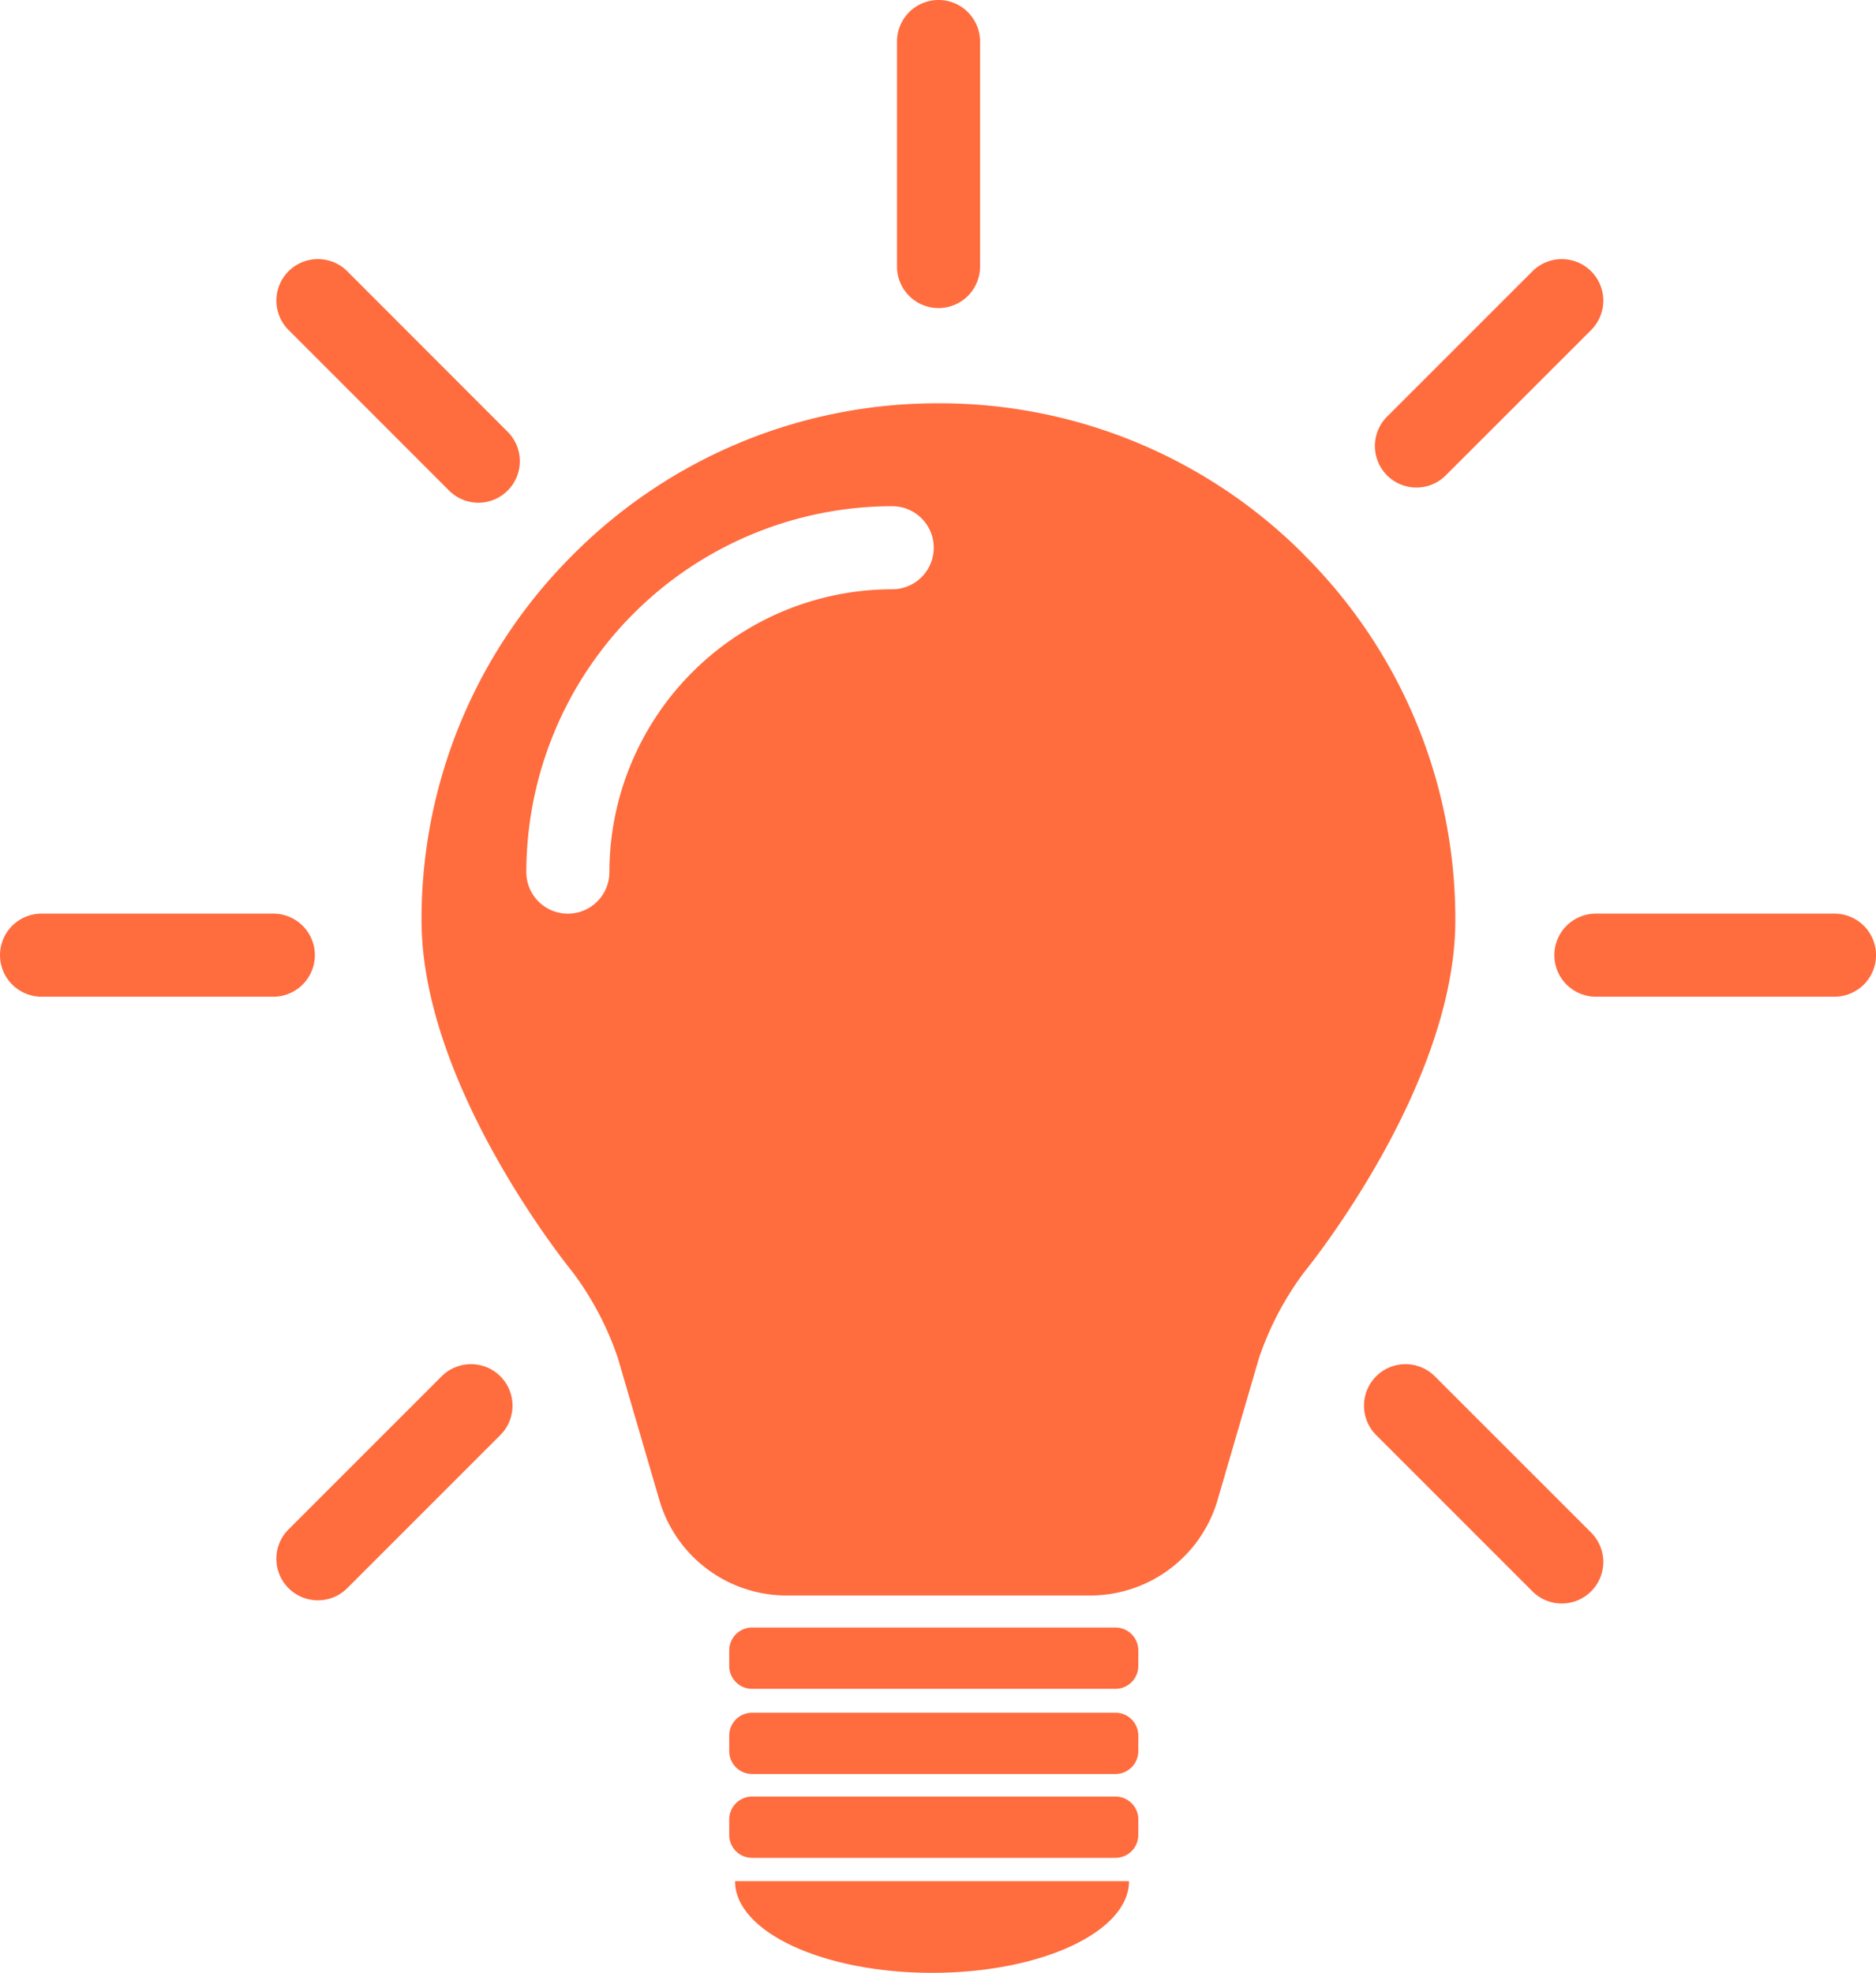 <?xml version="1.0" encoding="UTF-8"?>
<svg xmlns="http://www.w3.org/2000/svg" width="73.902" height="77.71" viewBox="0 0 73.902 77.71">
  <g transform="translate(0 0)">
    <g transform="translate(0 0)">
      <g transform="translate(53.733 53.734)">
        <path d="M2.591,3.135a1.633,1.633,0,0,1-1.157-.479L-4.722-3.5a1.637,1.637,0,0,1,0-2.313,1.634,1.634,0,0,1,2.313,0L3.747.342A1.636,1.636,0,0,1,2.591,3.135" transform="translate(5.2 6.292)" fill="#ff6c3e"></path>
      </g>
      <g transform="translate(10.888 53.734)">
        <path d="M.544,3.093A1.636,1.636,0,0,1-.613.3L5.419-5.731a1.637,1.637,0,0,1,2.313,0,1.637,1.637,0,0,1,0,2.313L1.7,2.614a1.633,1.633,0,0,1-1.157.479" transform="translate(1.091 6.209)" fill="#ff6c3e"></path>
      </g>
      <g transform="translate(10.887 10.206)">
        <path d="M2.647,3.191a1.633,1.633,0,0,1-1.157-.479L-4.834-3.614a1.634,1.634,0,0,1,0-2.313,1.635,1.635,0,0,1,2.312,0L3.8.4A1.636,1.636,0,0,1,2.647,3.191" transform="translate(5.314 6.405)" fill="#ff6c3e"></path>
      </g>
      <g transform="translate(35.336 0.001)">
        <path d="M.544,4.035A1.636,1.636,0,0,1-1.092,2.4V-6.463A1.636,1.636,0,0,1,.544-8.1,1.636,1.636,0,0,1,2.18-6.463V2.4A1.636,1.636,0,0,1,.544,4.035" transform="translate(1.092 8.099)" fill="#ff6c3e"></path>
      </g>
      <g transform="translate(54.162 10.206)">
        <path d="M.544,2.992A1.636,1.636,0,0,1-.613.2L5.115-5.526a1.634,1.634,0,0,1,2.313,0,1.637,1.637,0,0,1,0,2.313L1.7,2.513a1.633,1.633,0,0,1-1.157.479" transform="translate(1.091 6.006)" fill="#ff6c3e"></path>
      </g>
      <g transform="translate(61.231 35.988)">
        <path d="M3.67,1.088h-9.4A1.636,1.636,0,0,1-7.366-.548,1.635,1.635,0,0,1-5.73-2.183h9.4A1.635,1.635,0,0,1,5.306-.548,1.636,1.636,0,0,1,3.67,1.088" transform="translate(7.366 2.183)" fill="#ff6c3e"></path>
      </g>
      <g transform="translate(0.001 35.988)">
        <path d="M3.58,1.088H-5.551A1.635,1.635,0,0,1-7.186-.548,1.634,1.634,0,0,1-5.551-2.183H3.58A1.635,1.635,0,0,1,5.216-.548,1.636,1.636,0,0,1,3.58,1.088" transform="translate(7.186 2.183)" fill="#ff6c3e"></path>
      </g>
      <g transform="translate(16.607 15.886)">
        <path d="M11.56,1.983A20.233,20.233,0,0,0-2.84-3.981a20.229,20.229,0,0,0-14.4,5.964,20.228,20.228,0,0,0-5.966,14.4c0,6.477,5.719,13.57,5.961,13.869a12.061,12.061,0,0,1,1.772,3.371l1.669,5.71a5.226,5.226,0,0,0,4.86,3.644h12.2a5.229,5.229,0,0,0,4.862-3.644l1.667-5.71a12.14,12.14,0,0,1,1.772-3.371c.244-.3,5.961-7.392,5.961-13.869a20.233,20.233,0,0,0-5.964-14.4M-4.664,3.344A11.154,11.154,0,0,0-15.806,14.486a1.636,1.636,0,0,1-1.636,1.636,1.636,1.636,0,0,1-1.636-1.636A14.43,14.43,0,0,1-4.664.072,1.636,1.636,0,0,1-3.028,1.708,1.636,1.636,0,0,1-4.664,3.344" transform="translate(23.205 3.981)" fill="#ff6c3e"></path>
      </g>
      <g transform="translate(28.728 64.109)">
        <path d="M5.358.5a.9.9,0,0,1-.9.9H-9.856a.9.9,0,0,1-.9-.9V-.114a.9.9,0,0,1,.9-.9H4.459a.9.9,0,0,1,.9.9Z" transform="translate(10.755 1.013)" fill="#ff6c3e"></path>
      </g>
      <g transform="translate(28.728 67.464)">
        <path d="M5.358.5a.9.9,0,0,1-.9.9H-9.856a.9.9,0,0,1-.9-.9V-.114a.9.9,0,0,1,.9-.9H4.459a.9.9,0,0,1,.9.9Z" transform="translate(10.755 1.013)" fill="#ff6c3e"></path>
      </g>
      <g transform="translate(28.728 70.767)">
        <path d="M5.358.5a.9.9,0,0,1-.9.9H-9.856a.9.9,0,0,1-.9-.9V-.114a.9.9,0,0,1,.9-.9H4.459a.9.9,0,0,1,.9.9Z" transform="translate(10.755 1.013)" fill="#ff6c3e"></path>
      </g>
      <g transform="translate(28.956 74.098)">
        <path d="M5.161,0c0,2-3.474,3.612-7.759,3.612S-10.359,2-10.359,0" transform="translate(10.359)" fill="#ff6c3e"></path>
      </g>
    </g>
  </g>
</svg>
